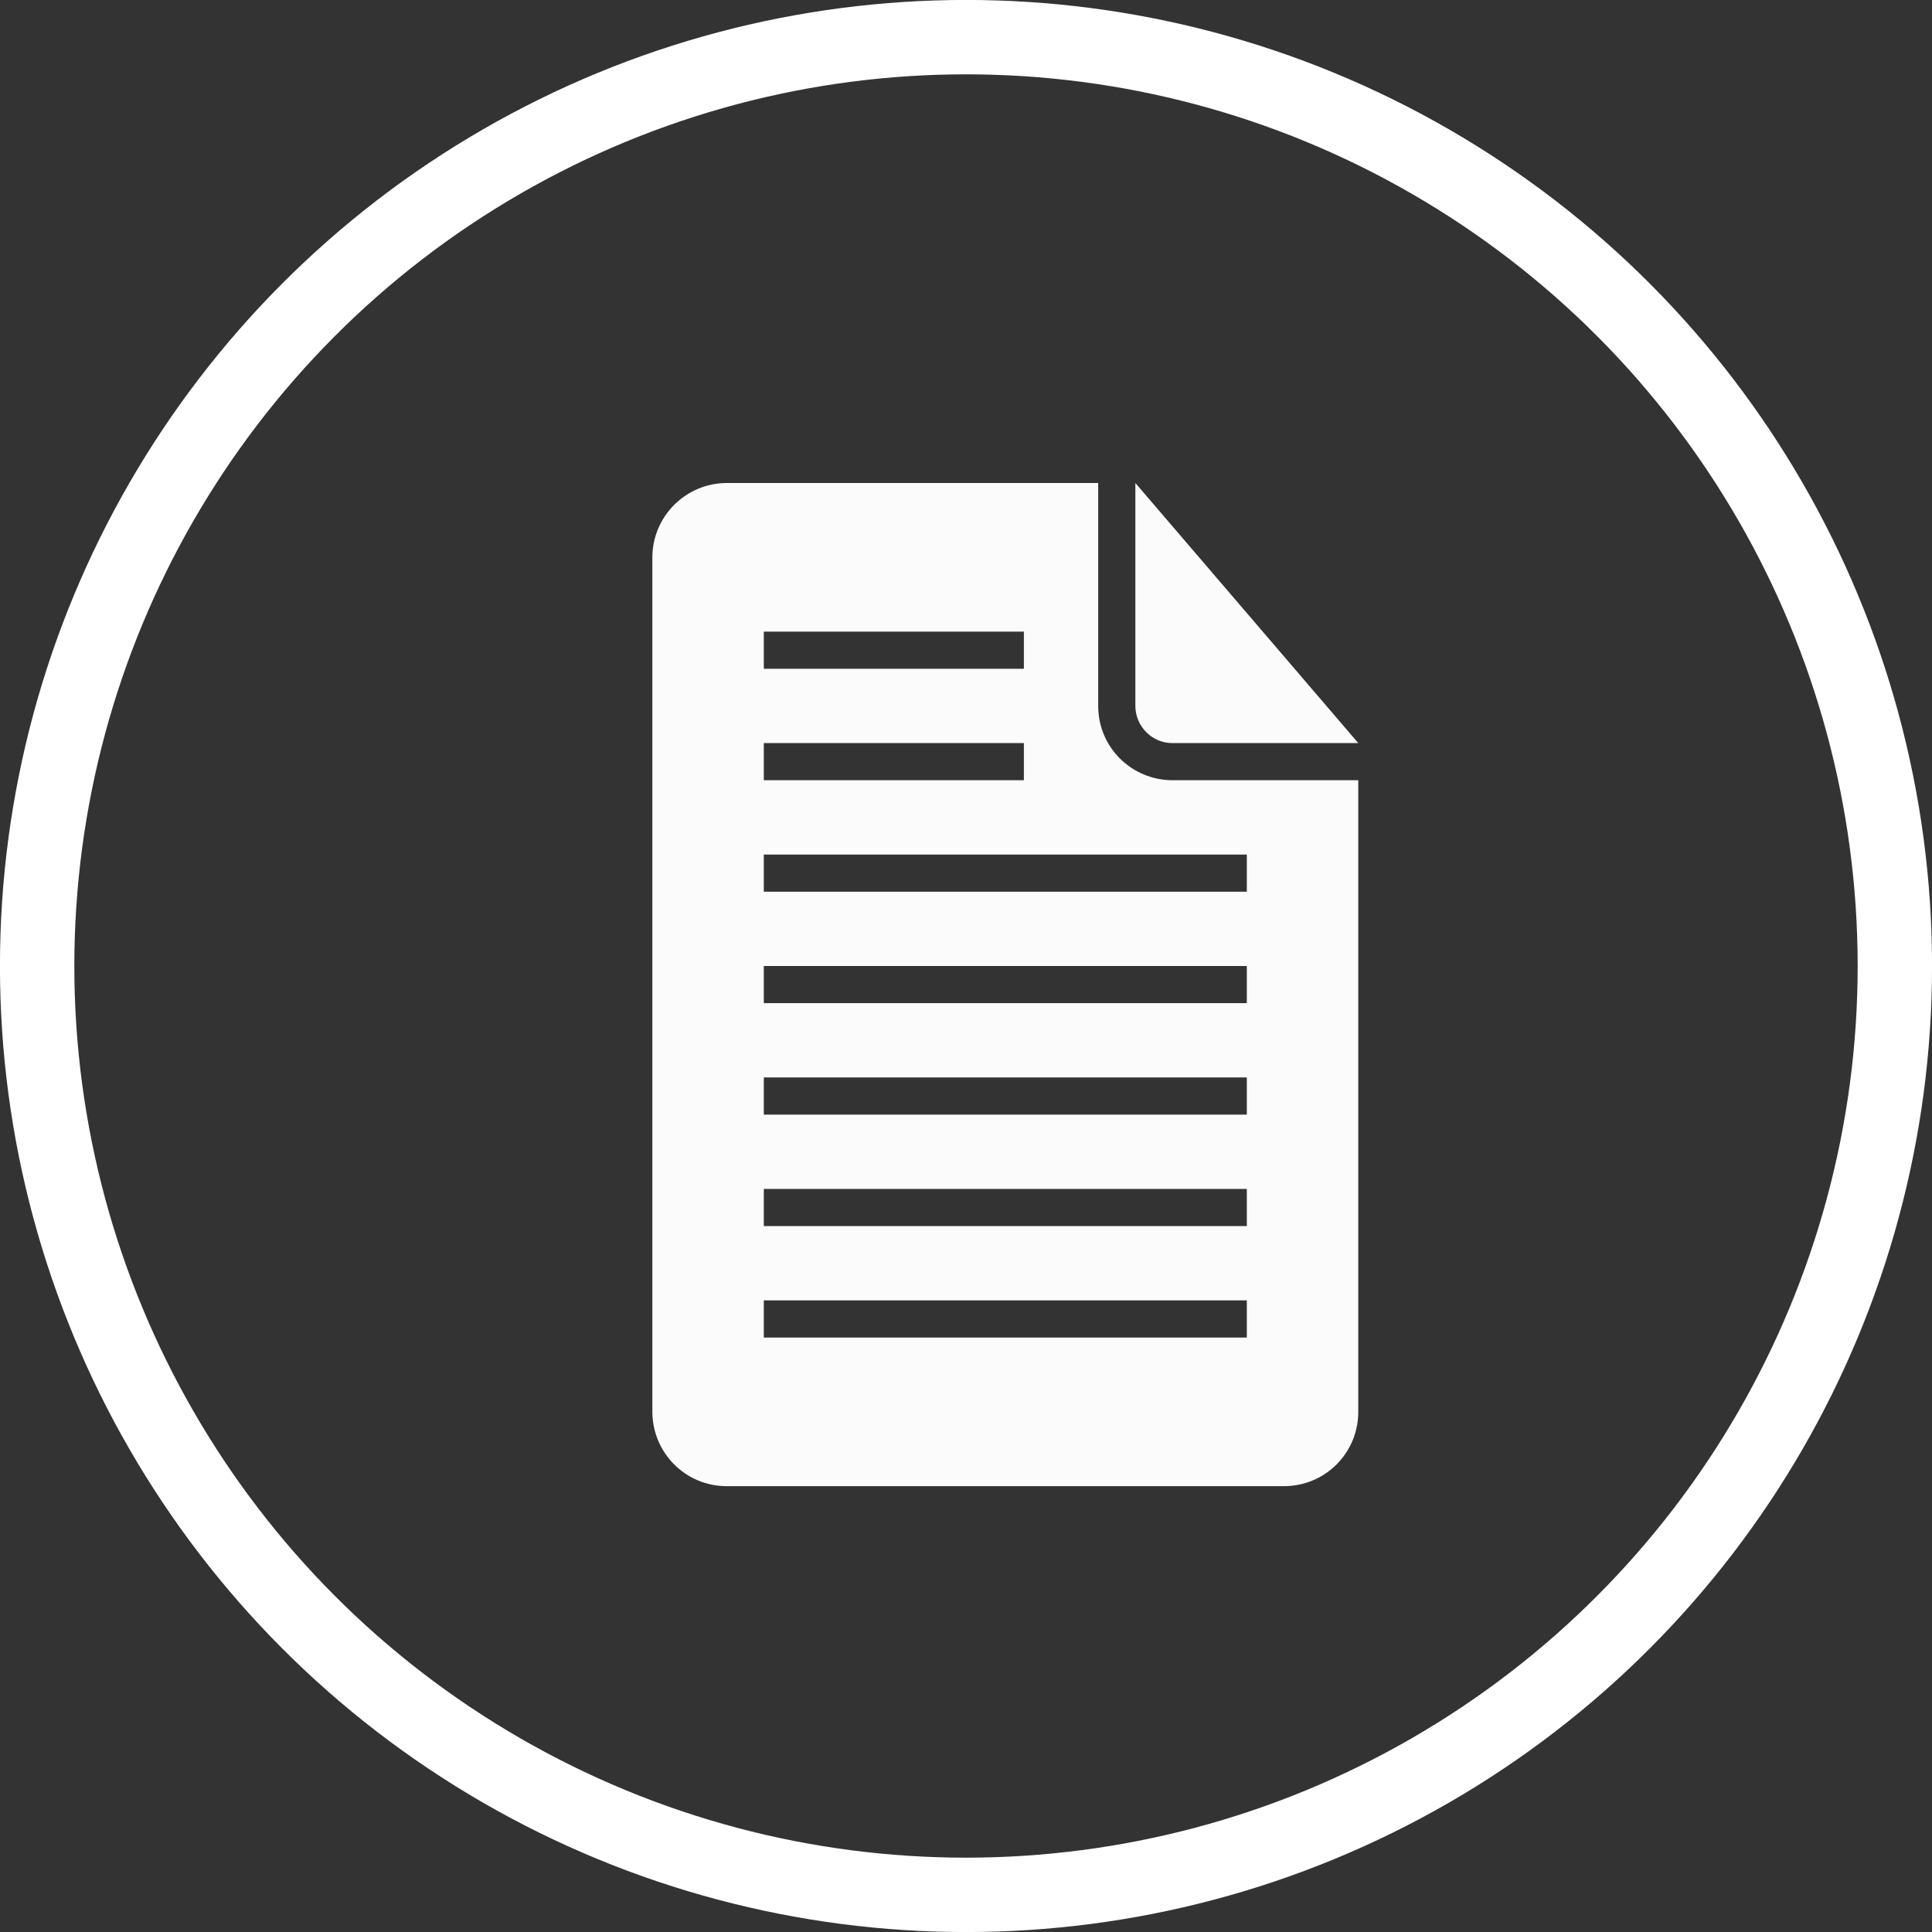 <?xml version="1.0" encoding="UTF-8" standalone="no"?><!DOCTYPE svg PUBLIC "-//W3C//DTD SVG 1.1//EN" "http://www.w3.org/Graphics/SVG/1.1/DTD/svg11.dtd"><svg width="100%" height="100%" viewBox="0 0 80 80" version="1.1" xmlns="http://www.w3.org/2000/svg" xmlns:xlink="http://www.w3.org/1999/xlink" xml:space="preserve" xmlns:serif="http://www.serif.com/" style="fill-rule:evenodd;clip-rule:evenodd;stroke-linecap:round;stroke-linejoin:round;"><rect x="0" y="0" width="80" height="80" fill="#333333" stroke="none"/><clipPath id="_clip1"><rect id="_28-cz" serif:id="28-cz" x="0" y="0" width="80" height="80"/></clipPath><g clip-path="url(#_clip1)"><g id="Vrstva-1" serif:id="Vrstva 1"><path id="document-text" d="M45.474,20l-15.371,0c-1.707,0 -3.09,1.382 -3.09,3.088l0,35.362c0,1.706 1.37,3.088 3.073,3.088l23.084,0c1.698,0 3.073,-1.37 3.073,-3.073l0,-26.157l-7.683,0c-1.704,0 -3.086,-1.364 -3.086,-3.074l0,-9.234Zm1.539,0l0,9.226c0,0.852 0.693,1.543 1.524,1.543l7.706,0l-9.23,-10.769Zm-15.385,10.769l0,1.539l10.769,0l0,-1.539l-10.769,0Zm0,-4.615l0,1.538l10.769,0l0,-1.538l-10.769,0Zm0,9.231l0,1.538l20,0l0,-1.538l-20,0Zm0,4.615l0,1.538l20,0l0,-1.538l-20,0Zm0,4.615l0,1.539l20,0l0,-1.539l-20,0Zm0,4.616l0,1.538l20,0l0,-1.538l-20,0Zm0,4.615l0,1.539l20,0l0,-1.539l-20,0Z" style="fill:#fff;fill-opacity:0.98;"/><circle id="circle4957" cx="40" cy="40" r="38.462" style="fill:none;stroke:#fff;stroke-width:3.08px;"/></g></g></svg>